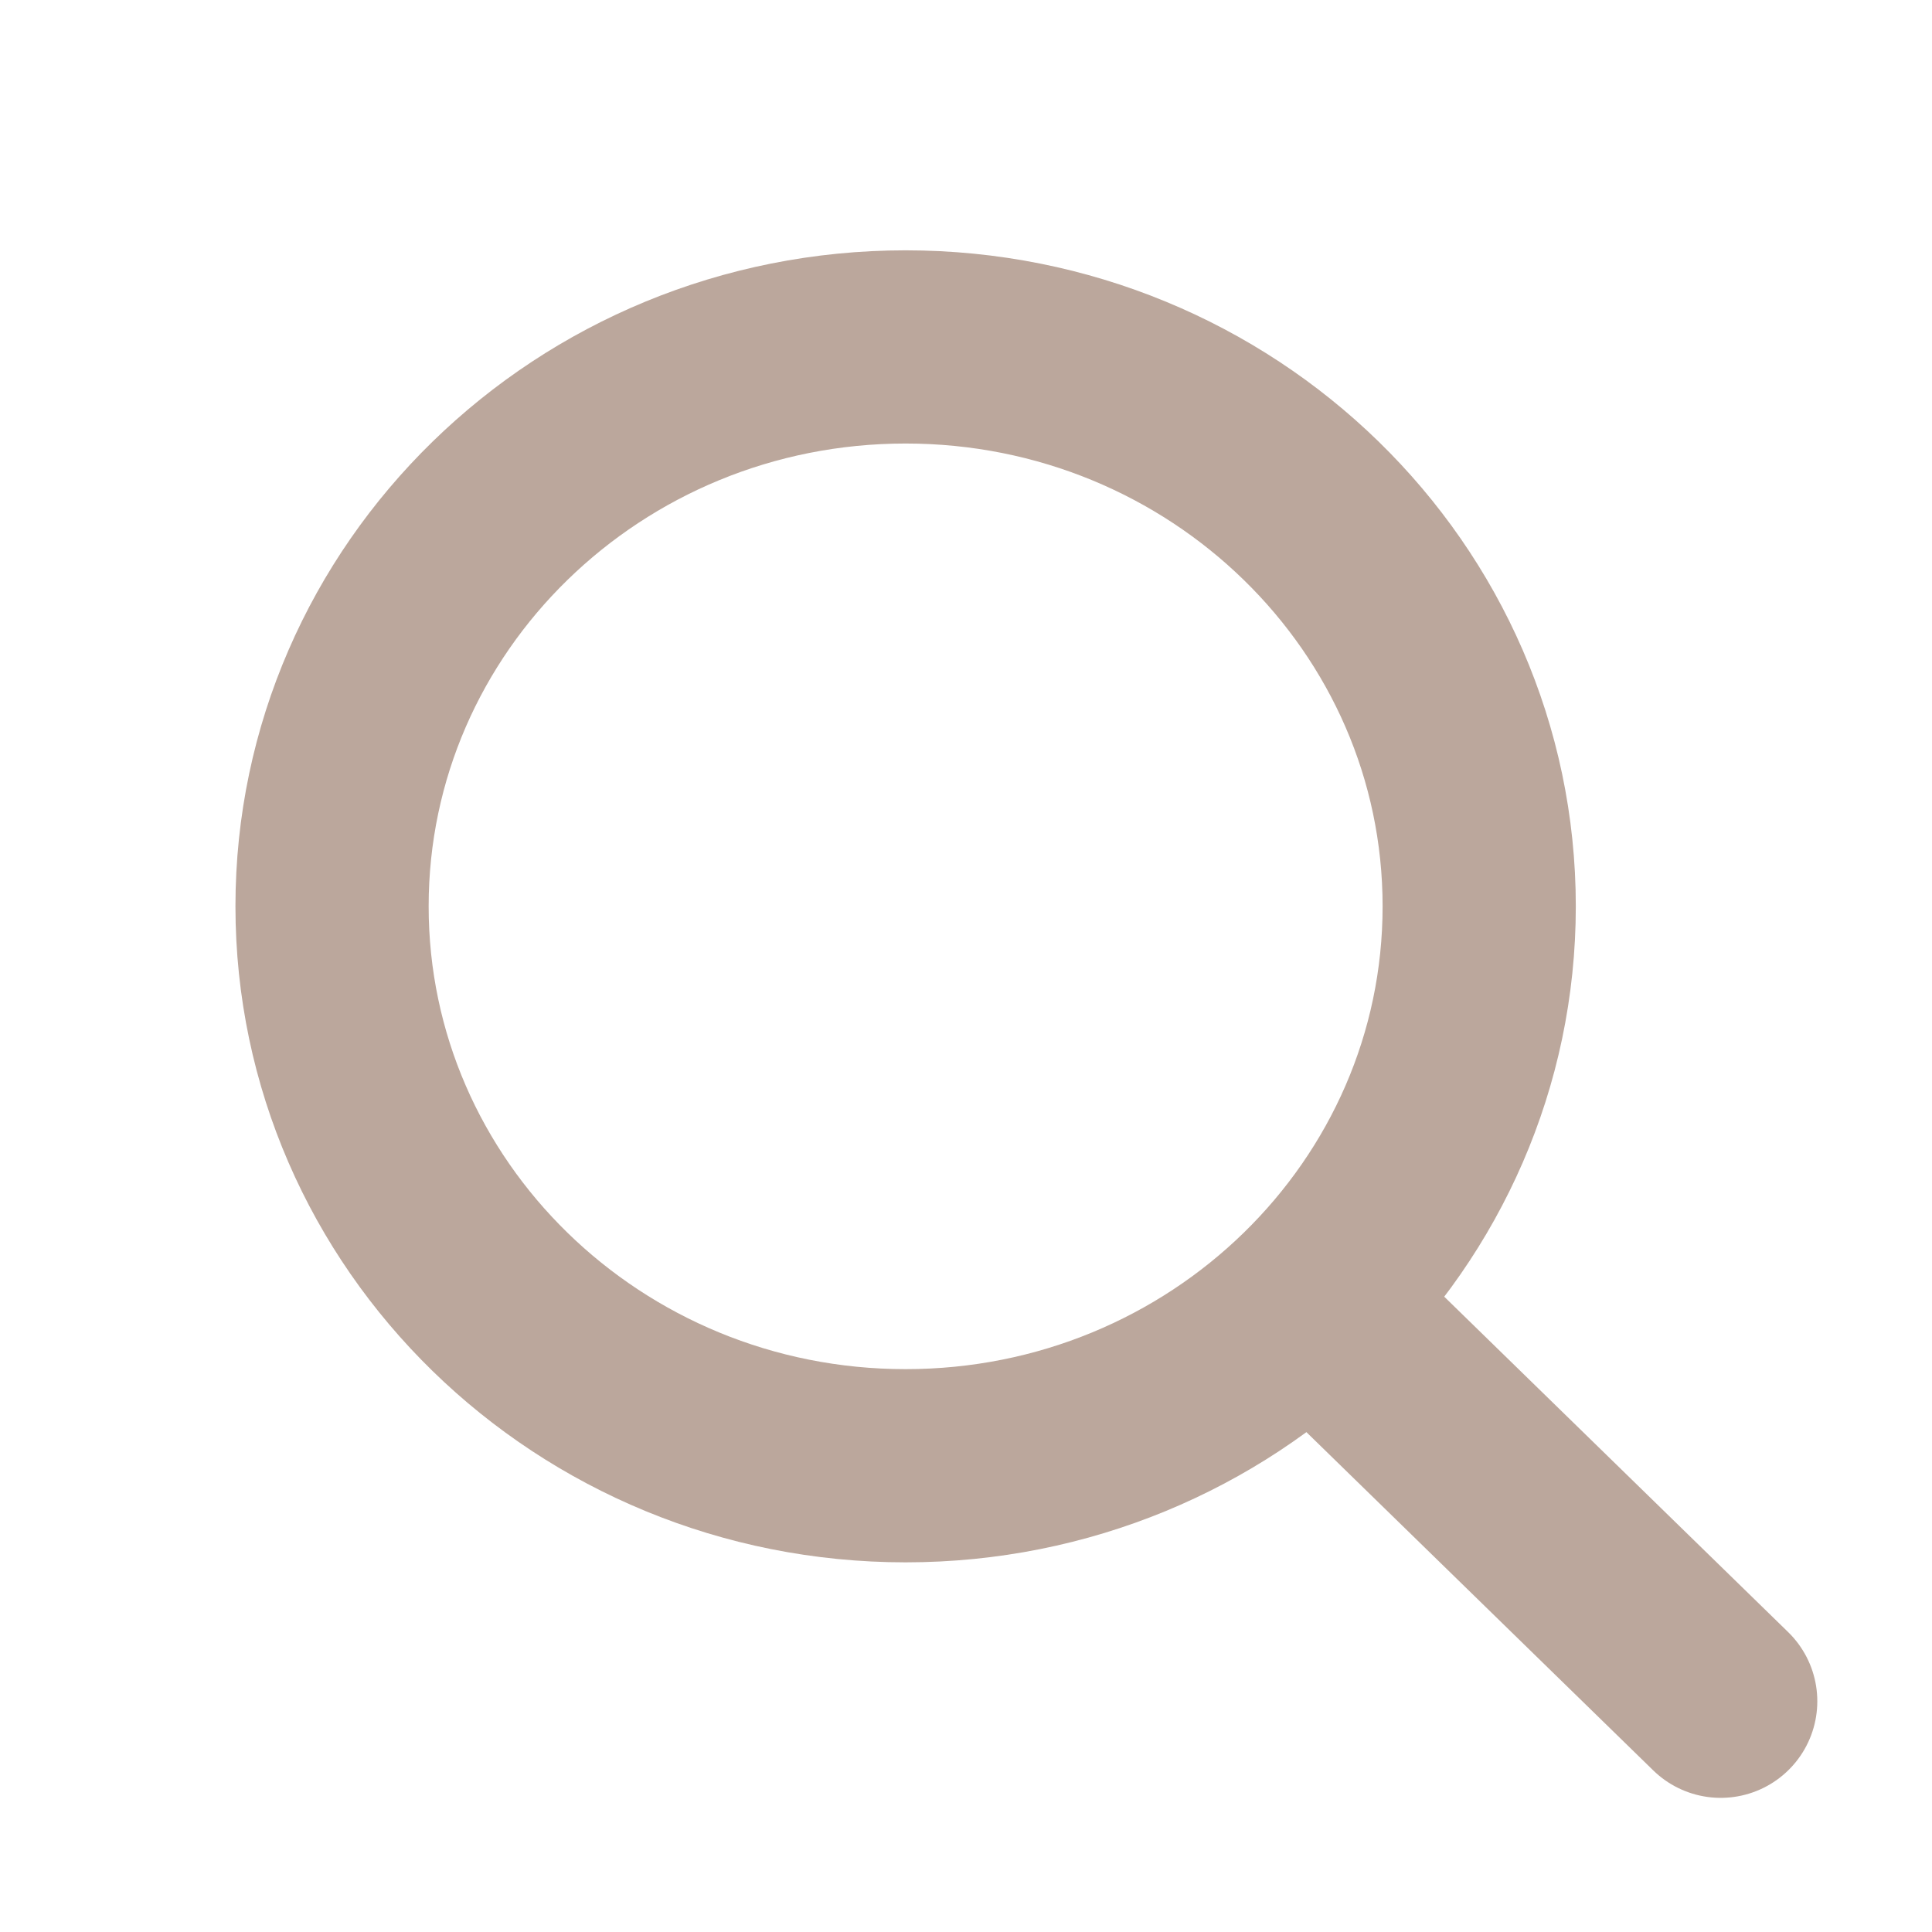 <svg width="30" height="30" viewBox="0 0 30 30" fill="none" xmlns="http://www.w3.org/2000/svg">
<path d="M21.094 20.931L26.719 26.417" stroke="#BBA79C" stroke-width="3" stroke-linecap="round" stroke-linejoin="round"/>
<path d="M14.062 22.76C18.981 22.76 22.969 18.871 22.969 14.073C22.969 9.276 18.981 5.387 14.062 5.387C9.144 5.387 5.156 9.276 5.156 14.073C5.156 18.871 9.144 22.76 14.062 22.76Z" stroke="#BBA79C" stroke-width="3" stroke-linecap="round" stroke-linejoin="round"/>
</svg>

